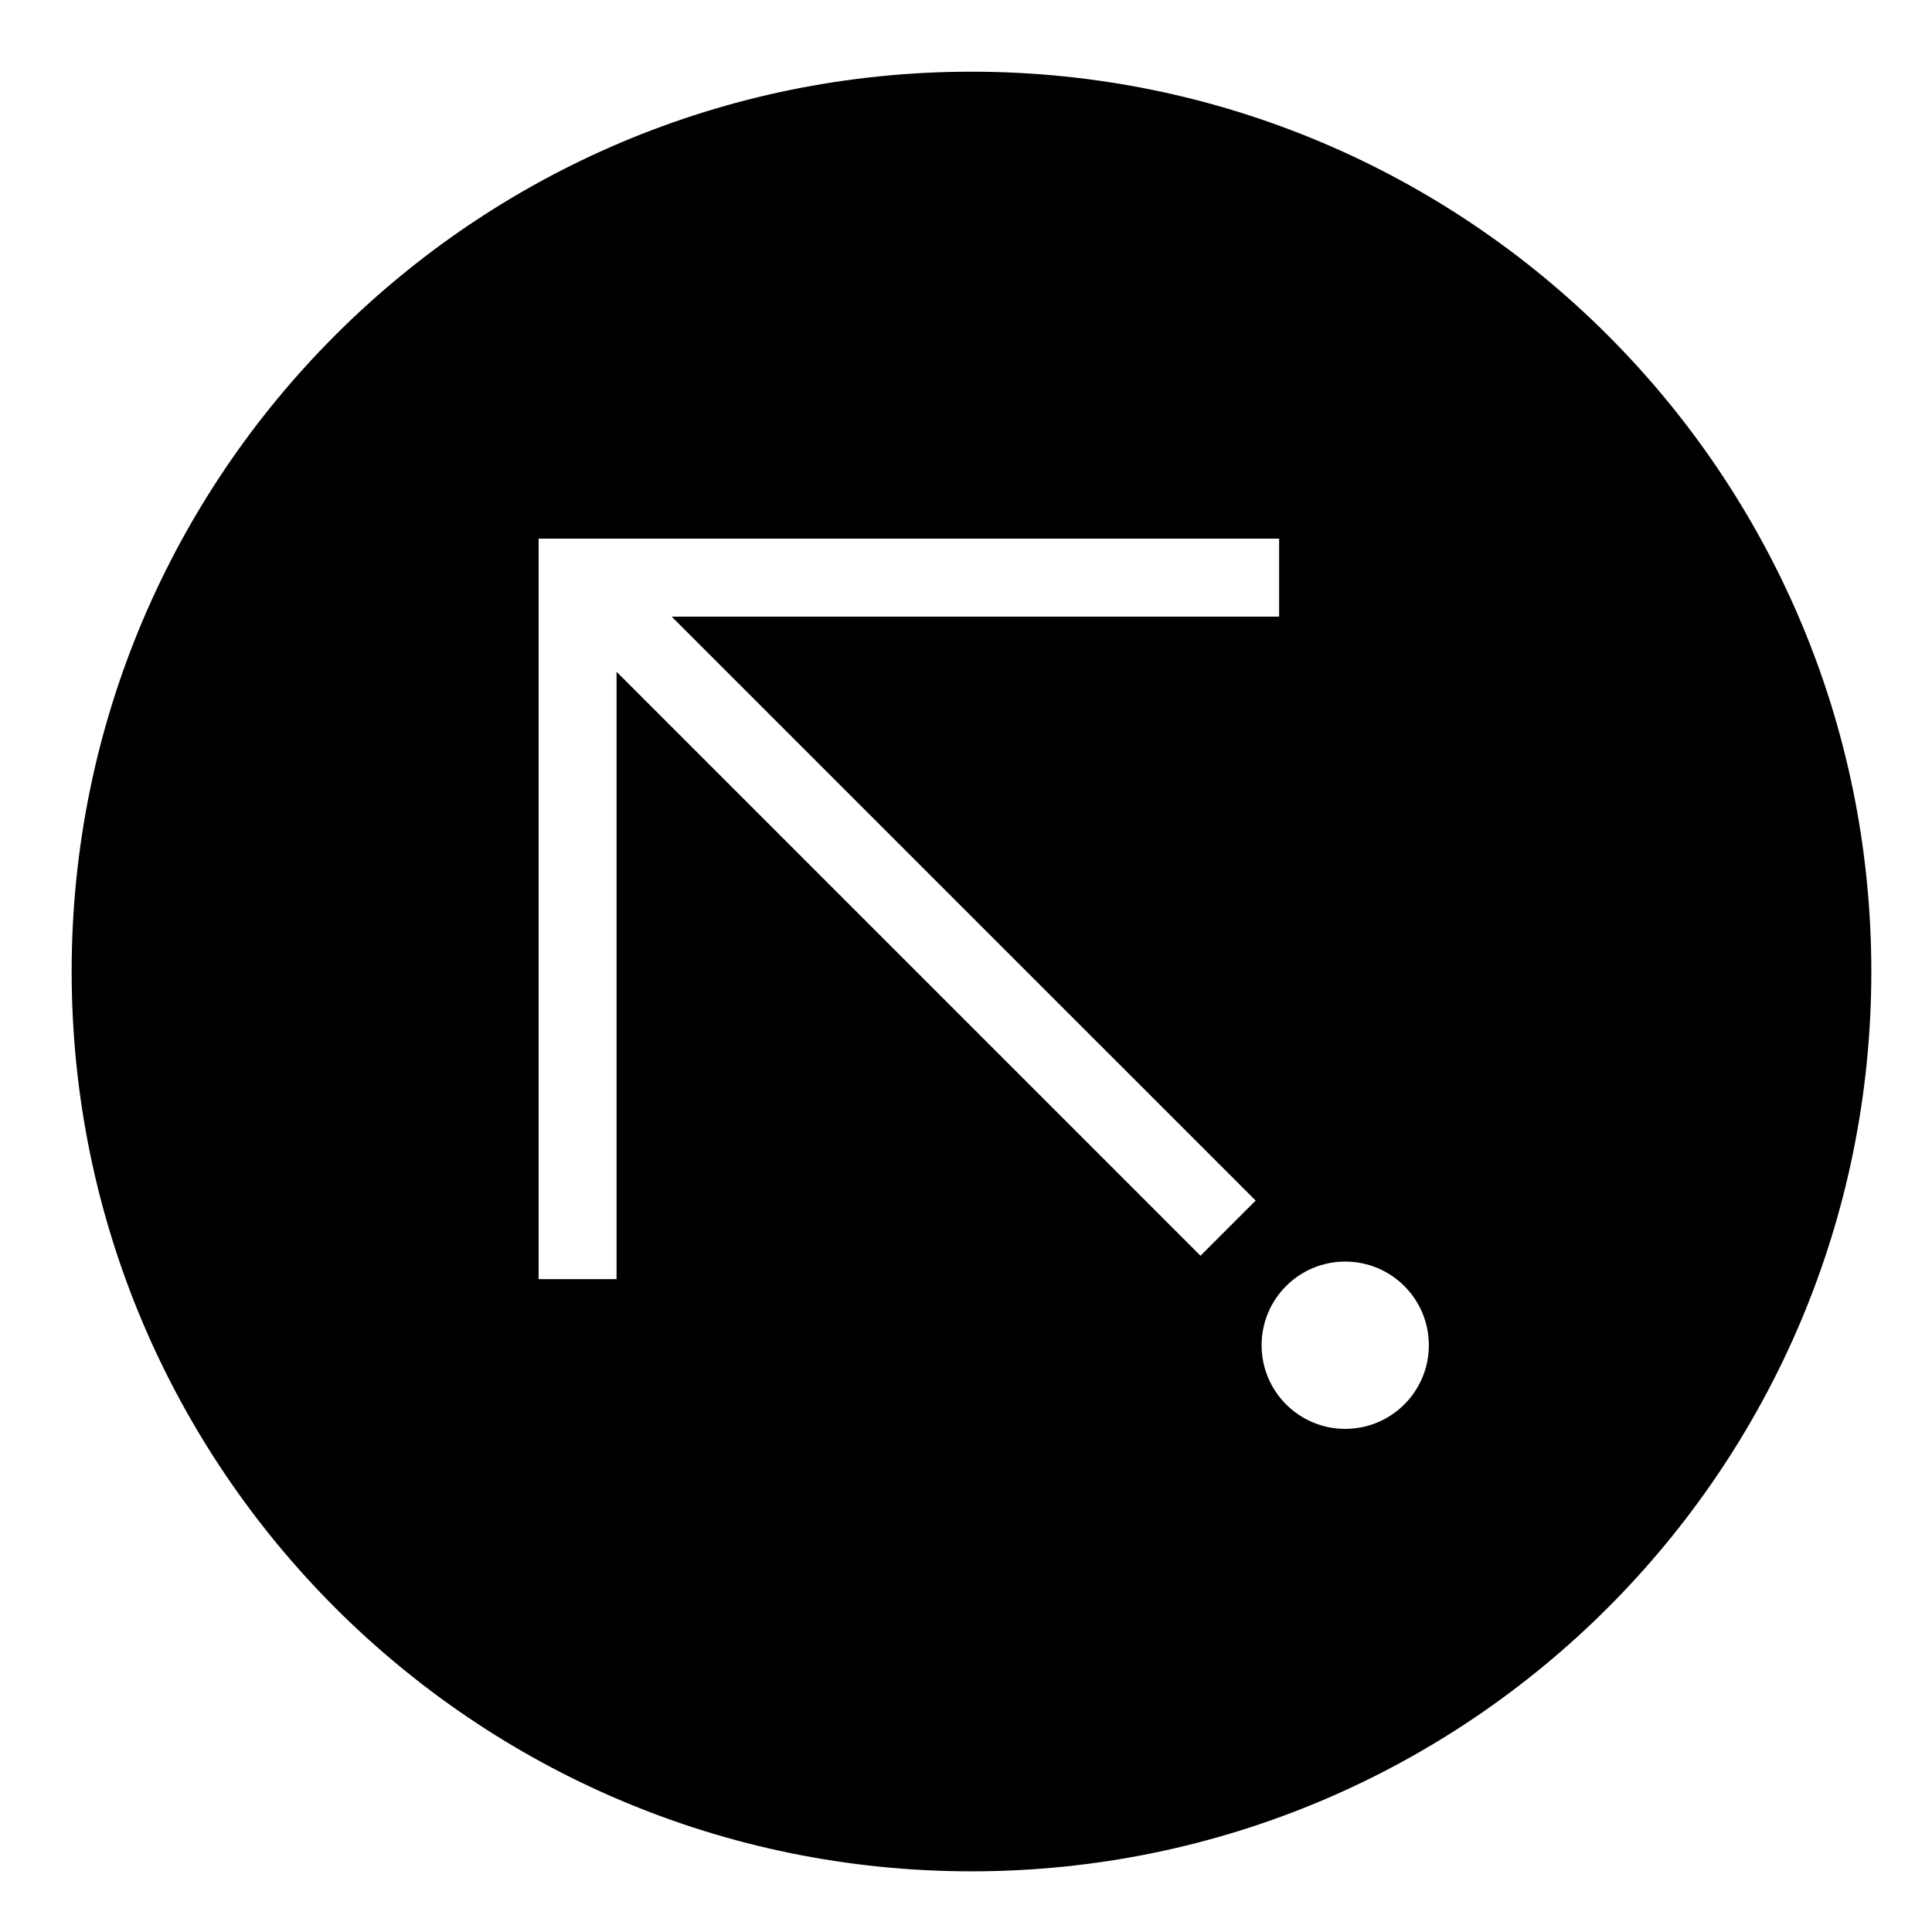 <?xml version="1.0" encoding="UTF-8"?>
<!-- Uploaded to: SVG Repo, www.svgrepo.com, Generator: SVG Repo Mixer Tools -->
<svg fill="#000000" width="800px" height="800px" version="1.1" viewBox="144 144 512 512" xmlns="http://www.w3.org/2000/svg">
 <path d="m639.92 401.46c0 131.71-106.76 238.46-238.47 238.46-131.7 0-238.46-106.75-238.46-238.46 0-131.69 106.76-238.46 238.46-238.46 131.71 0 238.47 106.77 238.47 238.46zm-117.26 99.039c0-12.242-9.922-22.168-22.168-22.168-12.242 0-22.156 9.93-22.156 22.168s9.922 22.168 22.156 22.168c12.246 0.004 22.168-9.926 22.168-22.168zm-60.508-23.727 14.609-14.609-154.76-154.75h160.98v-20.668h-196.24v196.24h20.656v-160.96l154.75 154.76"/>
</svg>